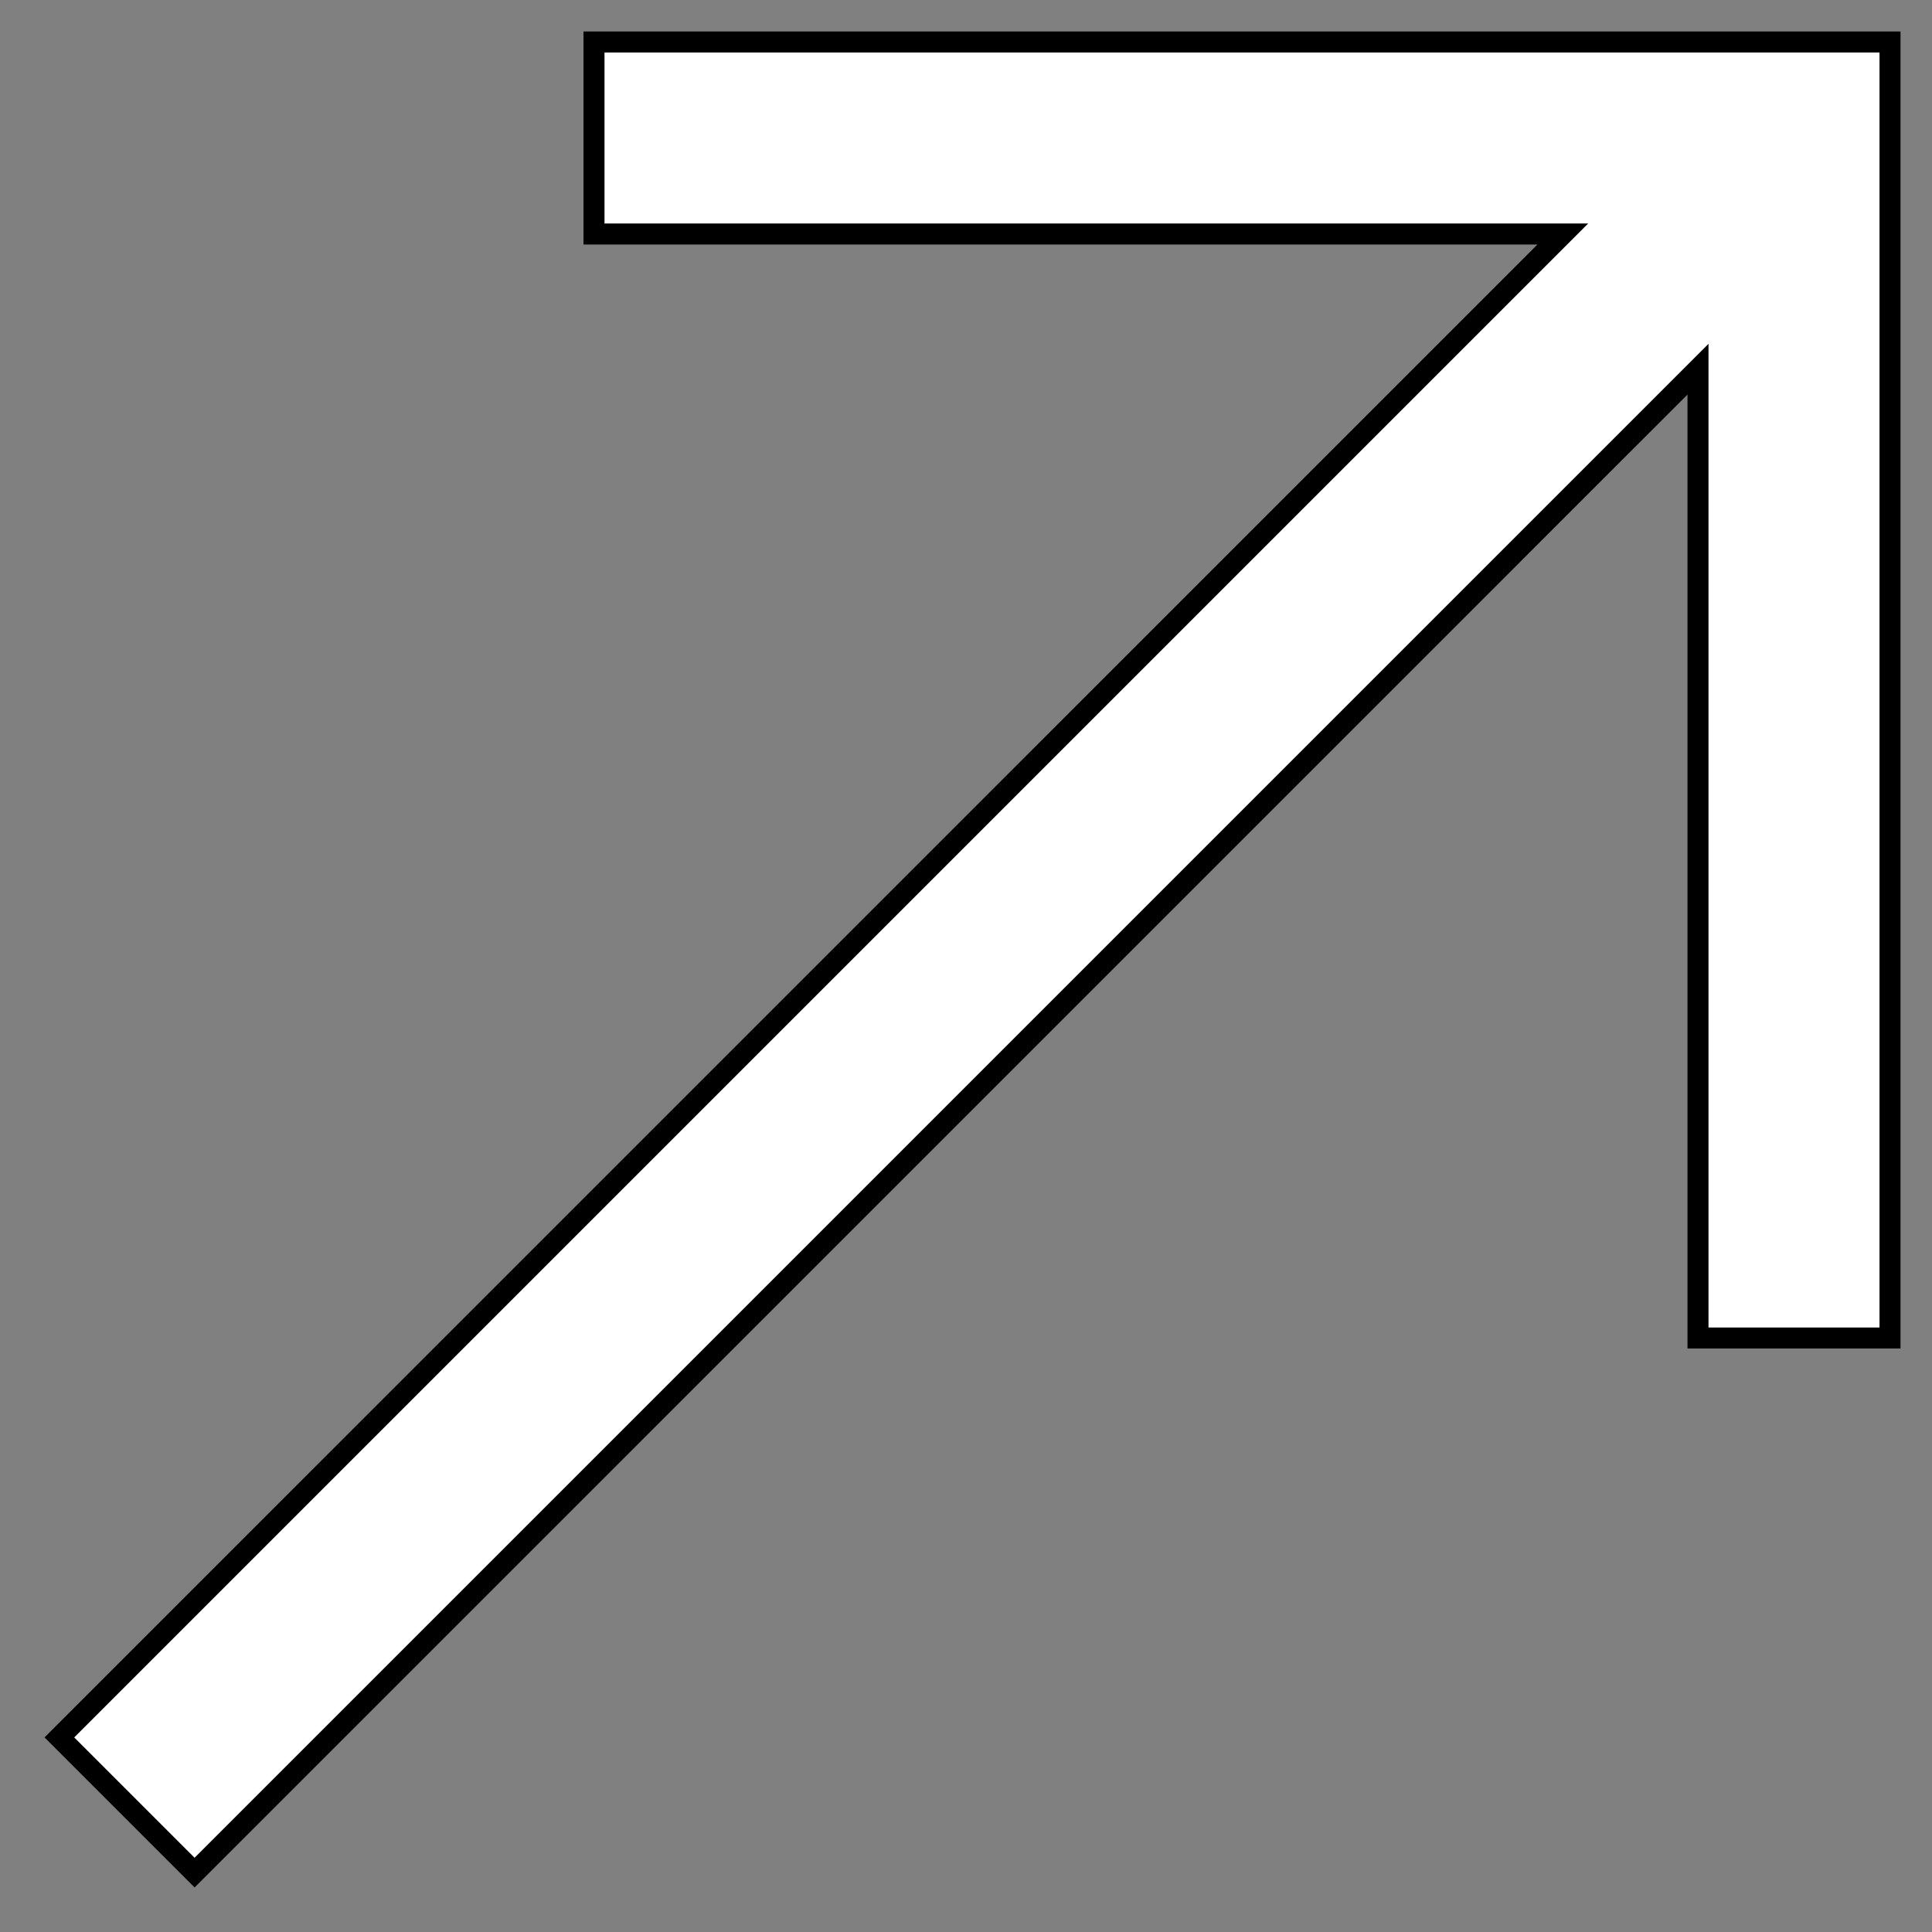 <?xml version="1.0" encoding="UTF-8"?> <svg xmlns="http://www.w3.org/2000/svg" width="92" height="92" viewBox="0 0 92 92" fill="none"><rect x="0" y="0" width="92" height="92" fill="#808080" stroke="none"/> <path d="M69.591 11.143H28.286L28.286 2H90V63.714L80.857 63.714V22.409V17.58L77.443 20.994L9.266 89.172L2.828 82.734L71.006 14.557L74.42 11.143H69.591Z" fill="white" stroke="black"></path> </svg> 